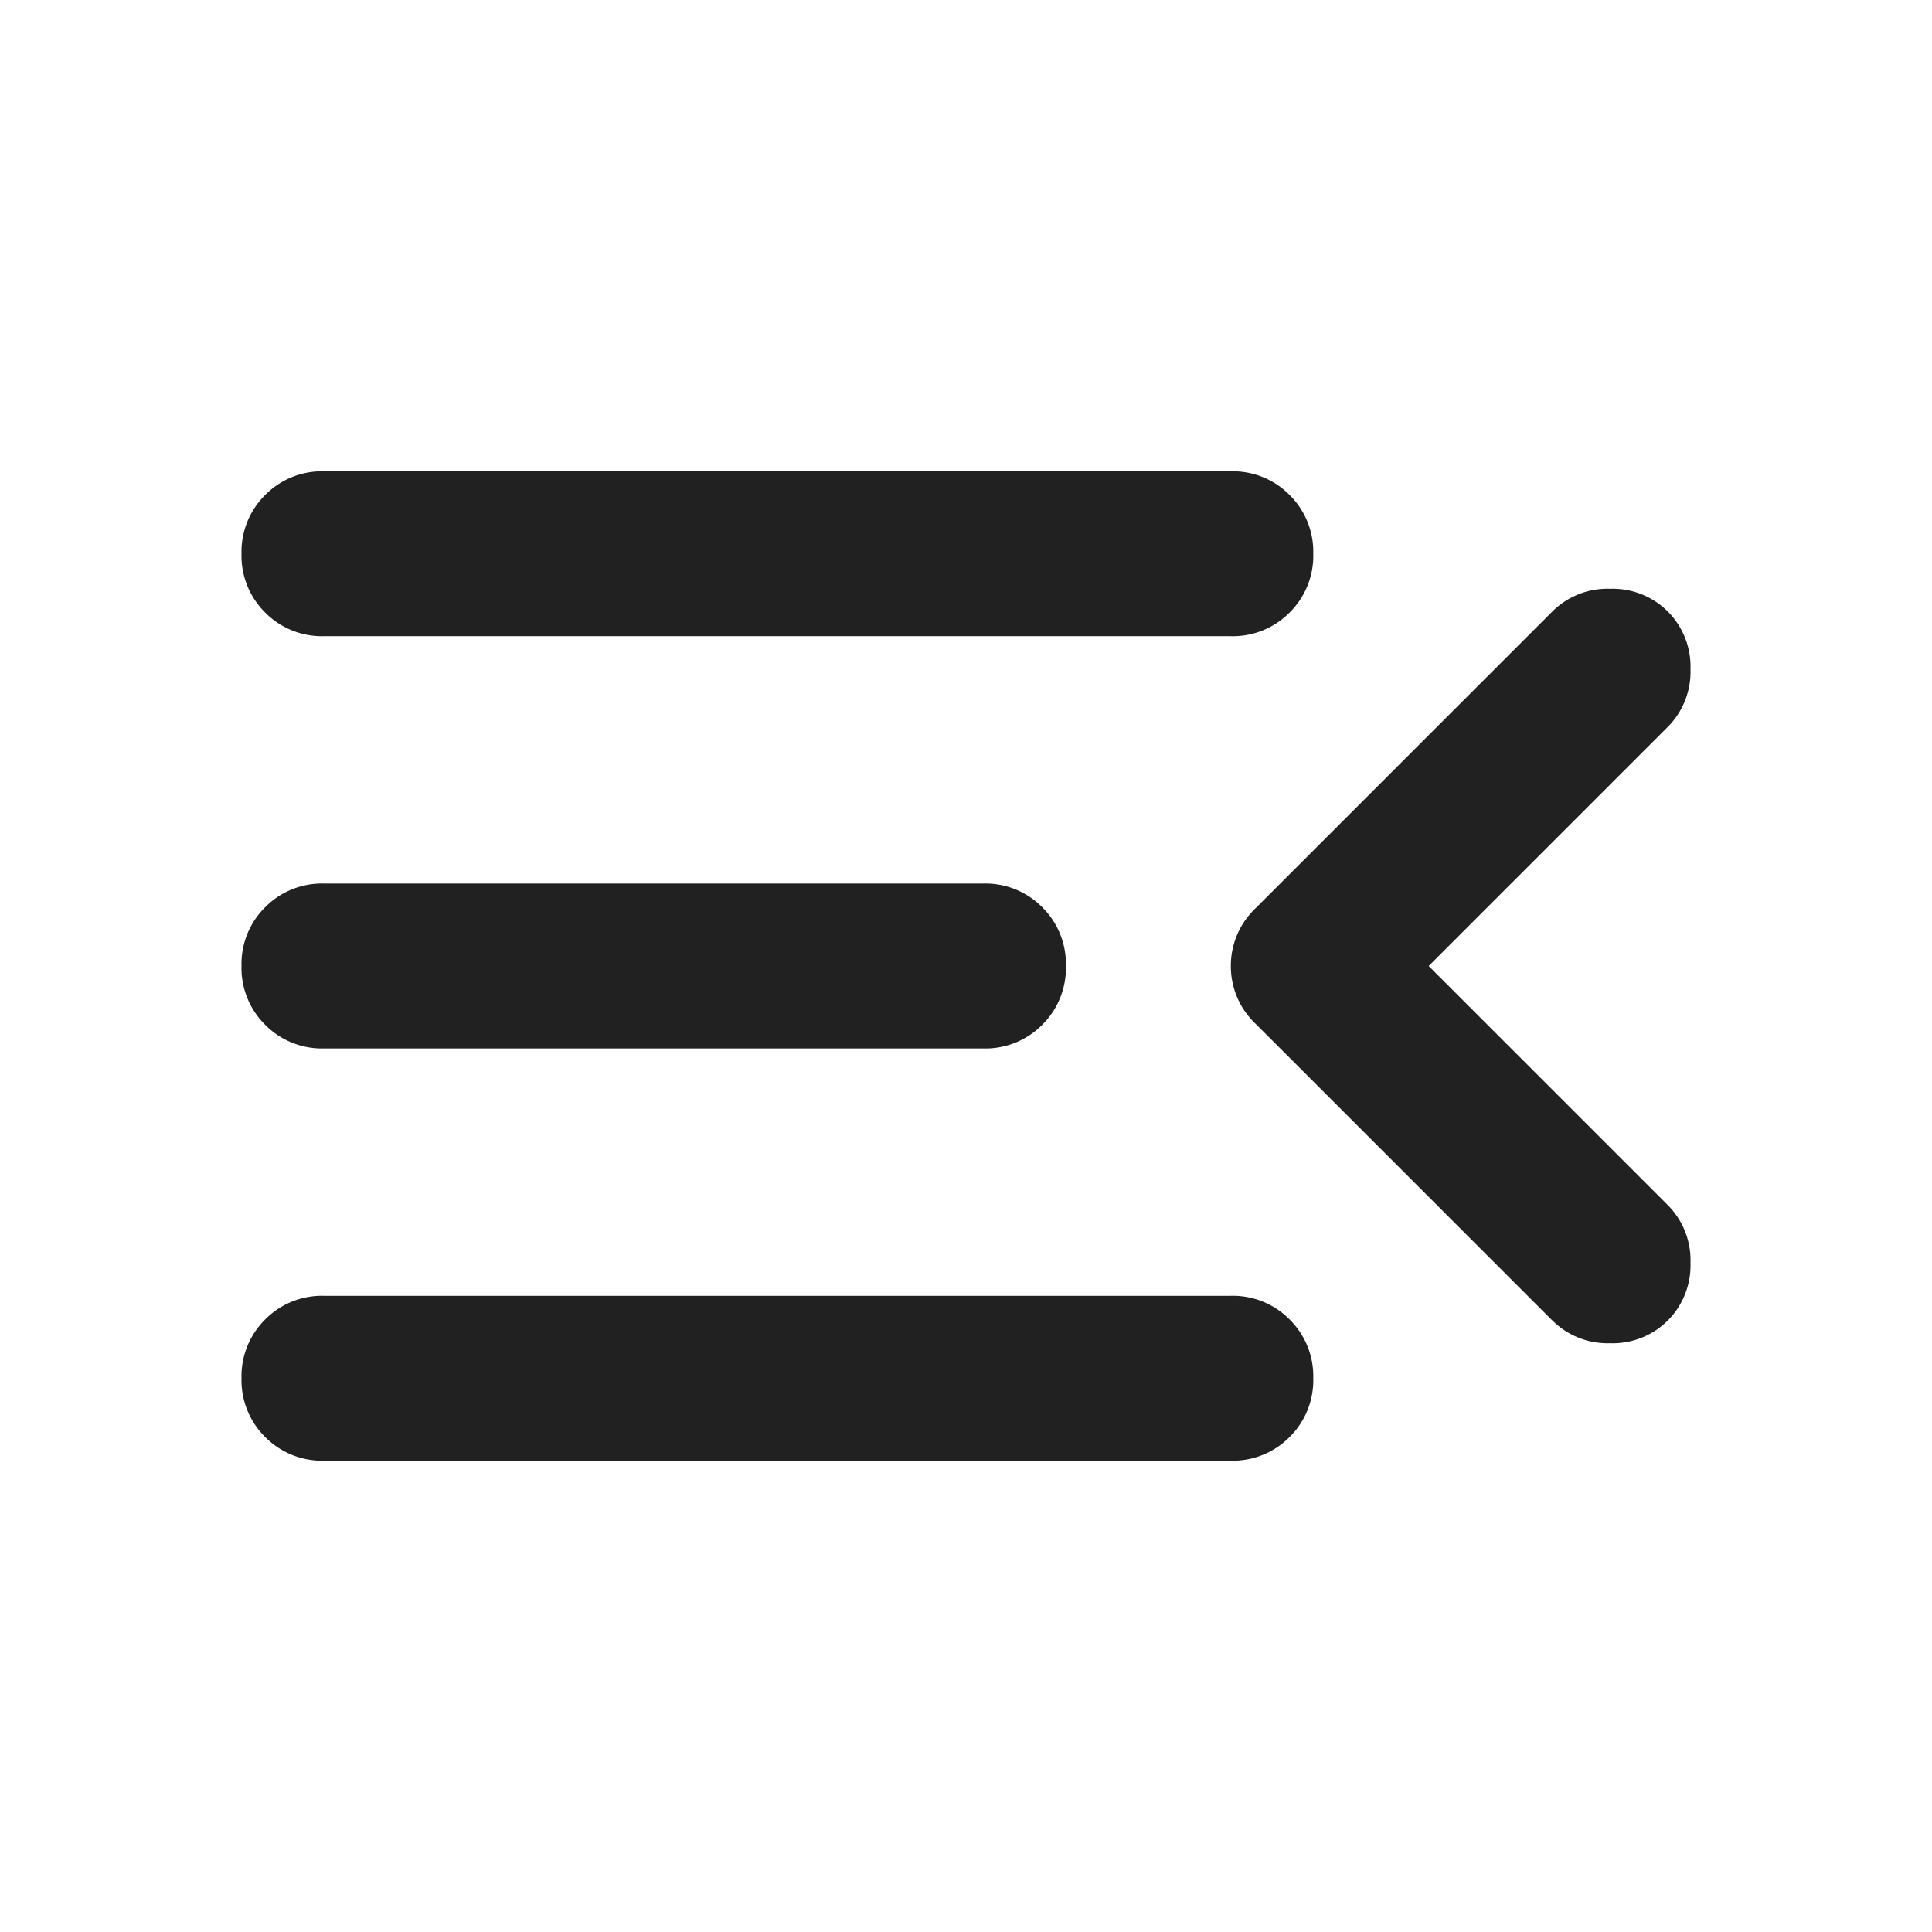 <svg xmlns="http://www.w3.org/2000/svg" width="24" height="24"><g data-name="Gruppe 21432"><path fill="#212121" d="M4.024 18.145a.991.991 0 0 1-.73-.294.991.991 0 0 1-.294-.73.991.991 0 0 1 .294-.73.991.991 0 0 1 .73-.294H15.29a.99.99 0 0 1 .73.294.991.991 0 0 1 .294.73.991.991 0 0 1-.294.73.991.991 0 0 1-.73.294Zm15.26-1.741-3.687-3.687A.983.983 0 0 1 15.29 12a.983.983 0 0 1 .307-.717l3.687-3.687a.971.971 0 0 1 .717-.282.971.971 0 0 1 .717.282.971.971 0 0 1 .282.717.971.971 0 0 1-.282.717L17.748 12l2.97 2.97a.971.971 0 0 1 .282.717.971.971 0 0 1-.282.717.971.971 0 0 1-.717.282.971.971 0 0 1-.716-.282Zm-15.26-3.38a.991.991 0 0 1-.73-.294A.991.991 0 0 1 3 12a.991.991 0 0 1 .294-.73.991.991 0 0 1 .73-.294h8.193a.991.991 0 0 1 .73.294.991.991 0 0 1 .294.73.991.991 0 0 1-.294.73.991.991 0 0 1-.73.294Zm0-5.121a.991.991 0 0 1-.73-.294.991.991 0 0 1-.294-.73.991.991 0 0 1 .294-.73.991.991 0 0 1 .73-.294H15.29a.991.991 0 0 1 .73.294.991.991 0 0 1 .294.73.991.991 0 0 1-.294.73.991.991 0 0 1-.73.294Z" data-name="Pfad 4095"/></g></svg>